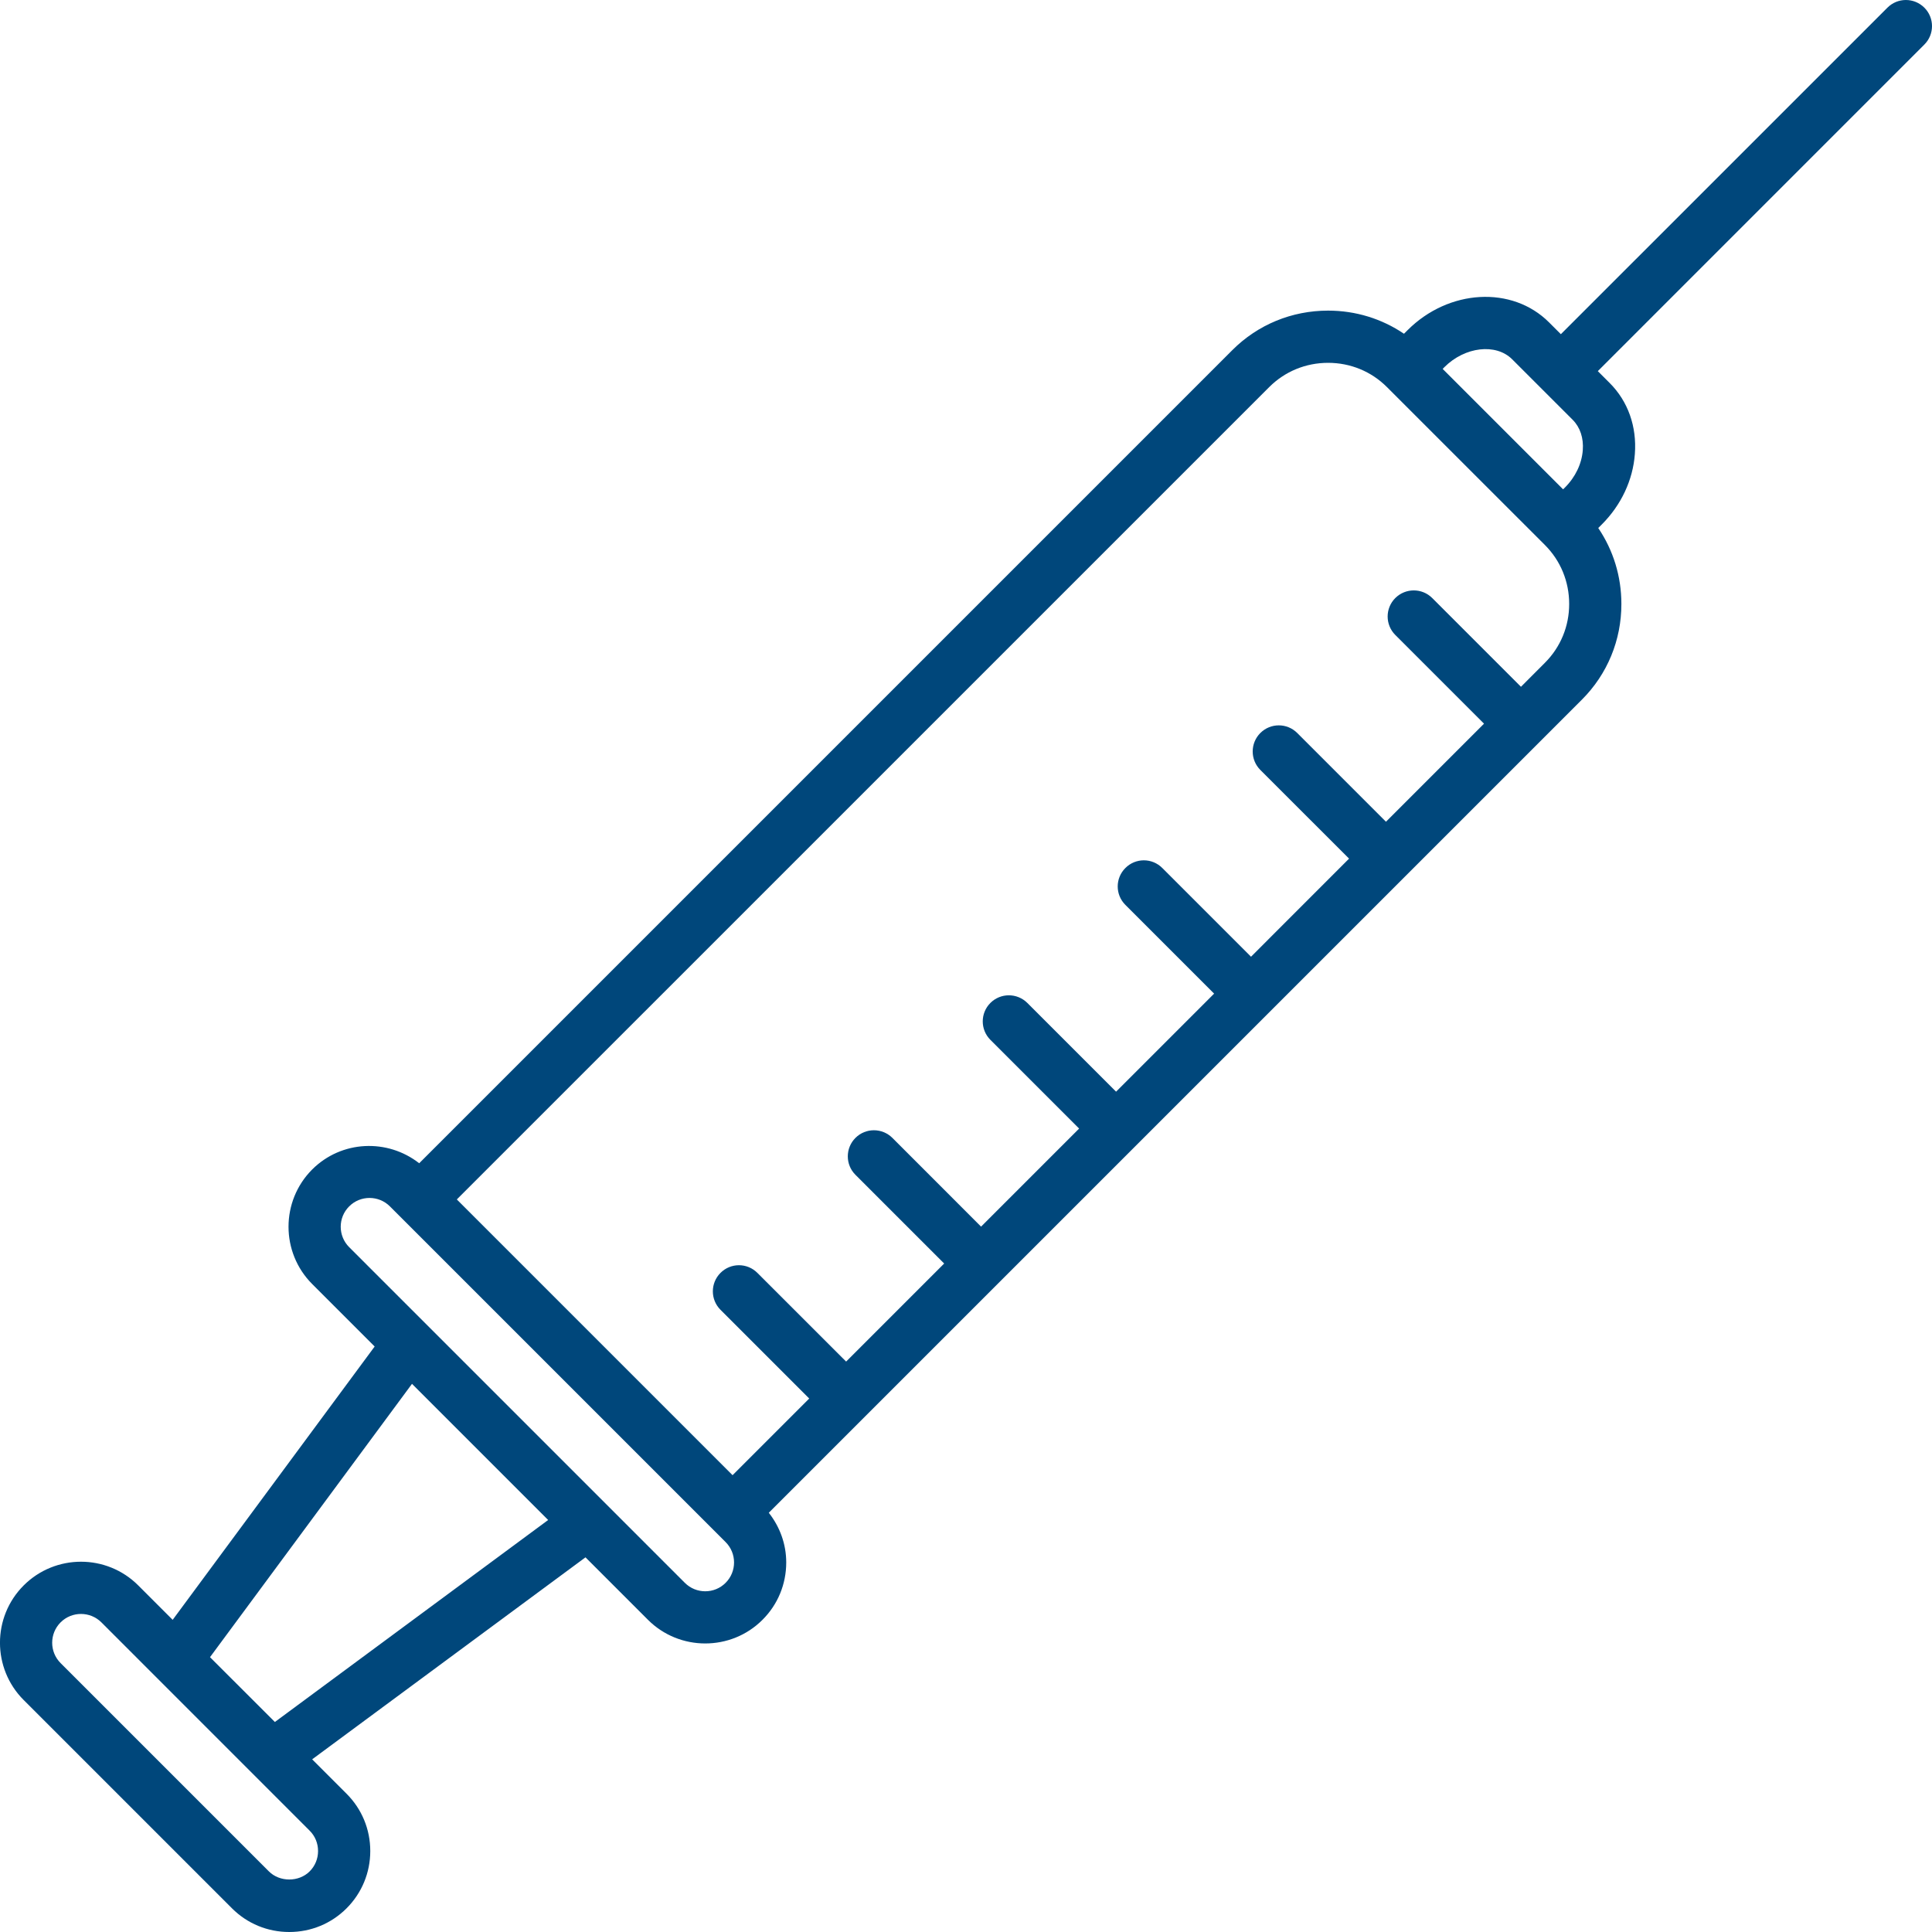 <?xml version="1.0" encoding="UTF-8"?>
<svg xmlns="http://www.w3.org/2000/svg" width="40" height="40" viewBox="0 0 40 40" fill="none">
  <g clip-path="url(#clip0_1955_529)">
    <path d="M39.842 0.159C39.63 -0.053 39.288 -0.053 39.077 0.159L32.316 6.919L32.071 6.674C31.308 5.911 29.994 5.984 29.142 6.836L29.068 6.91C28.609 6.599 28.067 6.431 27.497 6.431C27.497 6.431 27.497 6.431 27.497 6.431C26.746 6.431 26.041 6.721 25.514 7.249L8.679 24.084C8.021 23.569 7.07 23.608 6.464 24.212C5.81 24.866 5.81 25.931 6.464 26.585L7.757 27.878L3.575 33.537L2.863 32.825C2.209 32.17 1.145 32.17 0.49 32.825C-0.164 33.479 -0.164 34.543 0.49 35.197L4.803 39.51C5.119 39.826 5.54 40 5.989 40C6.438 40 6.859 39.826 7.175 39.51C7.491 39.194 7.666 38.772 7.666 38.323C7.666 37.874 7.491 37.453 7.175 37.137L6.463 36.425L12.122 32.243L13.415 33.536C13.742 33.863 14.172 34.026 14.601 34.026C15.031 34.026 15.461 33.863 15.787 33.536C16.104 33.22 16.278 32.798 16.278 32.349C16.278 31.969 16.147 31.613 15.917 31.32L32.751 14.486C33.279 13.958 33.57 13.254 33.569 12.503C33.569 11.933 33.401 11.391 33.09 10.932L33.164 10.858C33.565 10.457 33.808 9.939 33.848 9.4C33.891 8.831 33.706 8.308 33.326 7.929L33.081 7.684L39.841 0.923C40.053 0.712 40.053 0.37 39.842 0.159ZM31.307 7.438L32.562 8.693C32.715 8.847 32.789 9.069 32.77 9.32C32.749 9.601 32.618 9.876 32.4 10.094L32.362 10.131L29.869 7.638L29.906 7.6C30.33 7.177 30.971 7.103 31.307 7.438ZM6.411 38.745C6.187 38.969 5.791 38.969 5.567 38.745L1.255 34.433C1.022 34.2 1.022 33.822 1.255 33.589C1.487 33.357 1.866 33.357 2.099 33.589L6.411 37.902C6.523 38.013 6.585 38.163 6.585 38.324C6.585 38.483 6.523 38.633 6.411 38.745ZM5.691 35.652L4.348 34.31L8.53 28.651L11.349 31.47L5.691 35.652ZM15.023 32.771C14.791 33.004 14.412 33.004 14.179 32.771L7.229 25.821H7.229C6.996 25.588 6.996 25.209 7.229 24.977C7.461 24.744 7.84 24.744 8.073 24.977L15.023 31.927C15.256 32.16 15.256 32.538 15.023 32.771ZM31.986 13.722L31.49 14.219L29.653 12.382C29.442 12.171 29.1 12.171 28.888 12.382C28.677 12.593 28.677 12.935 28.888 13.146L30.725 14.983L28.695 17.013L26.858 15.176C26.647 14.965 26.305 14.965 26.094 15.176C25.883 15.387 25.883 15.73 26.094 15.941L27.931 17.777L25.901 19.808L24.064 17.971C23.853 17.759 23.511 17.759 23.3 17.971C23.088 18.182 23.088 18.524 23.3 18.735L25.137 20.572L23.107 22.602L21.27 20.765C21.058 20.554 20.716 20.554 20.505 20.765C20.294 20.976 20.294 21.318 20.505 21.529L22.342 23.366L20.312 25.396L18.476 23.559C18.264 23.348 17.922 23.348 17.711 23.559C17.5 23.77 17.5 24.113 17.711 24.323L19.548 26.16L17.518 28.19L15.681 26.354C15.47 26.142 15.128 26.142 14.917 26.354C14.706 26.565 14.706 26.907 14.917 27.118L16.754 28.955L15.167 30.542L9.458 24.833L26.278 8.014C26.602 7.69 27.034 7.512 27.497 7.512H27.497C27.959 7.512 28.392 7.69 28.715 8.014L31.986 11.284C32.31 11.608 32.488 12.041 32.488 12.503C32.489 12.965 32.31 13.398 31.986 13.722Z" fill="#00477B"></path>
  </g>
  <defs>
    <clipPath id="clip0_1955_529">
      <rect width="40" height="40" fill="white"></rect>
    </clipPath>
  </defs>
</svg>
